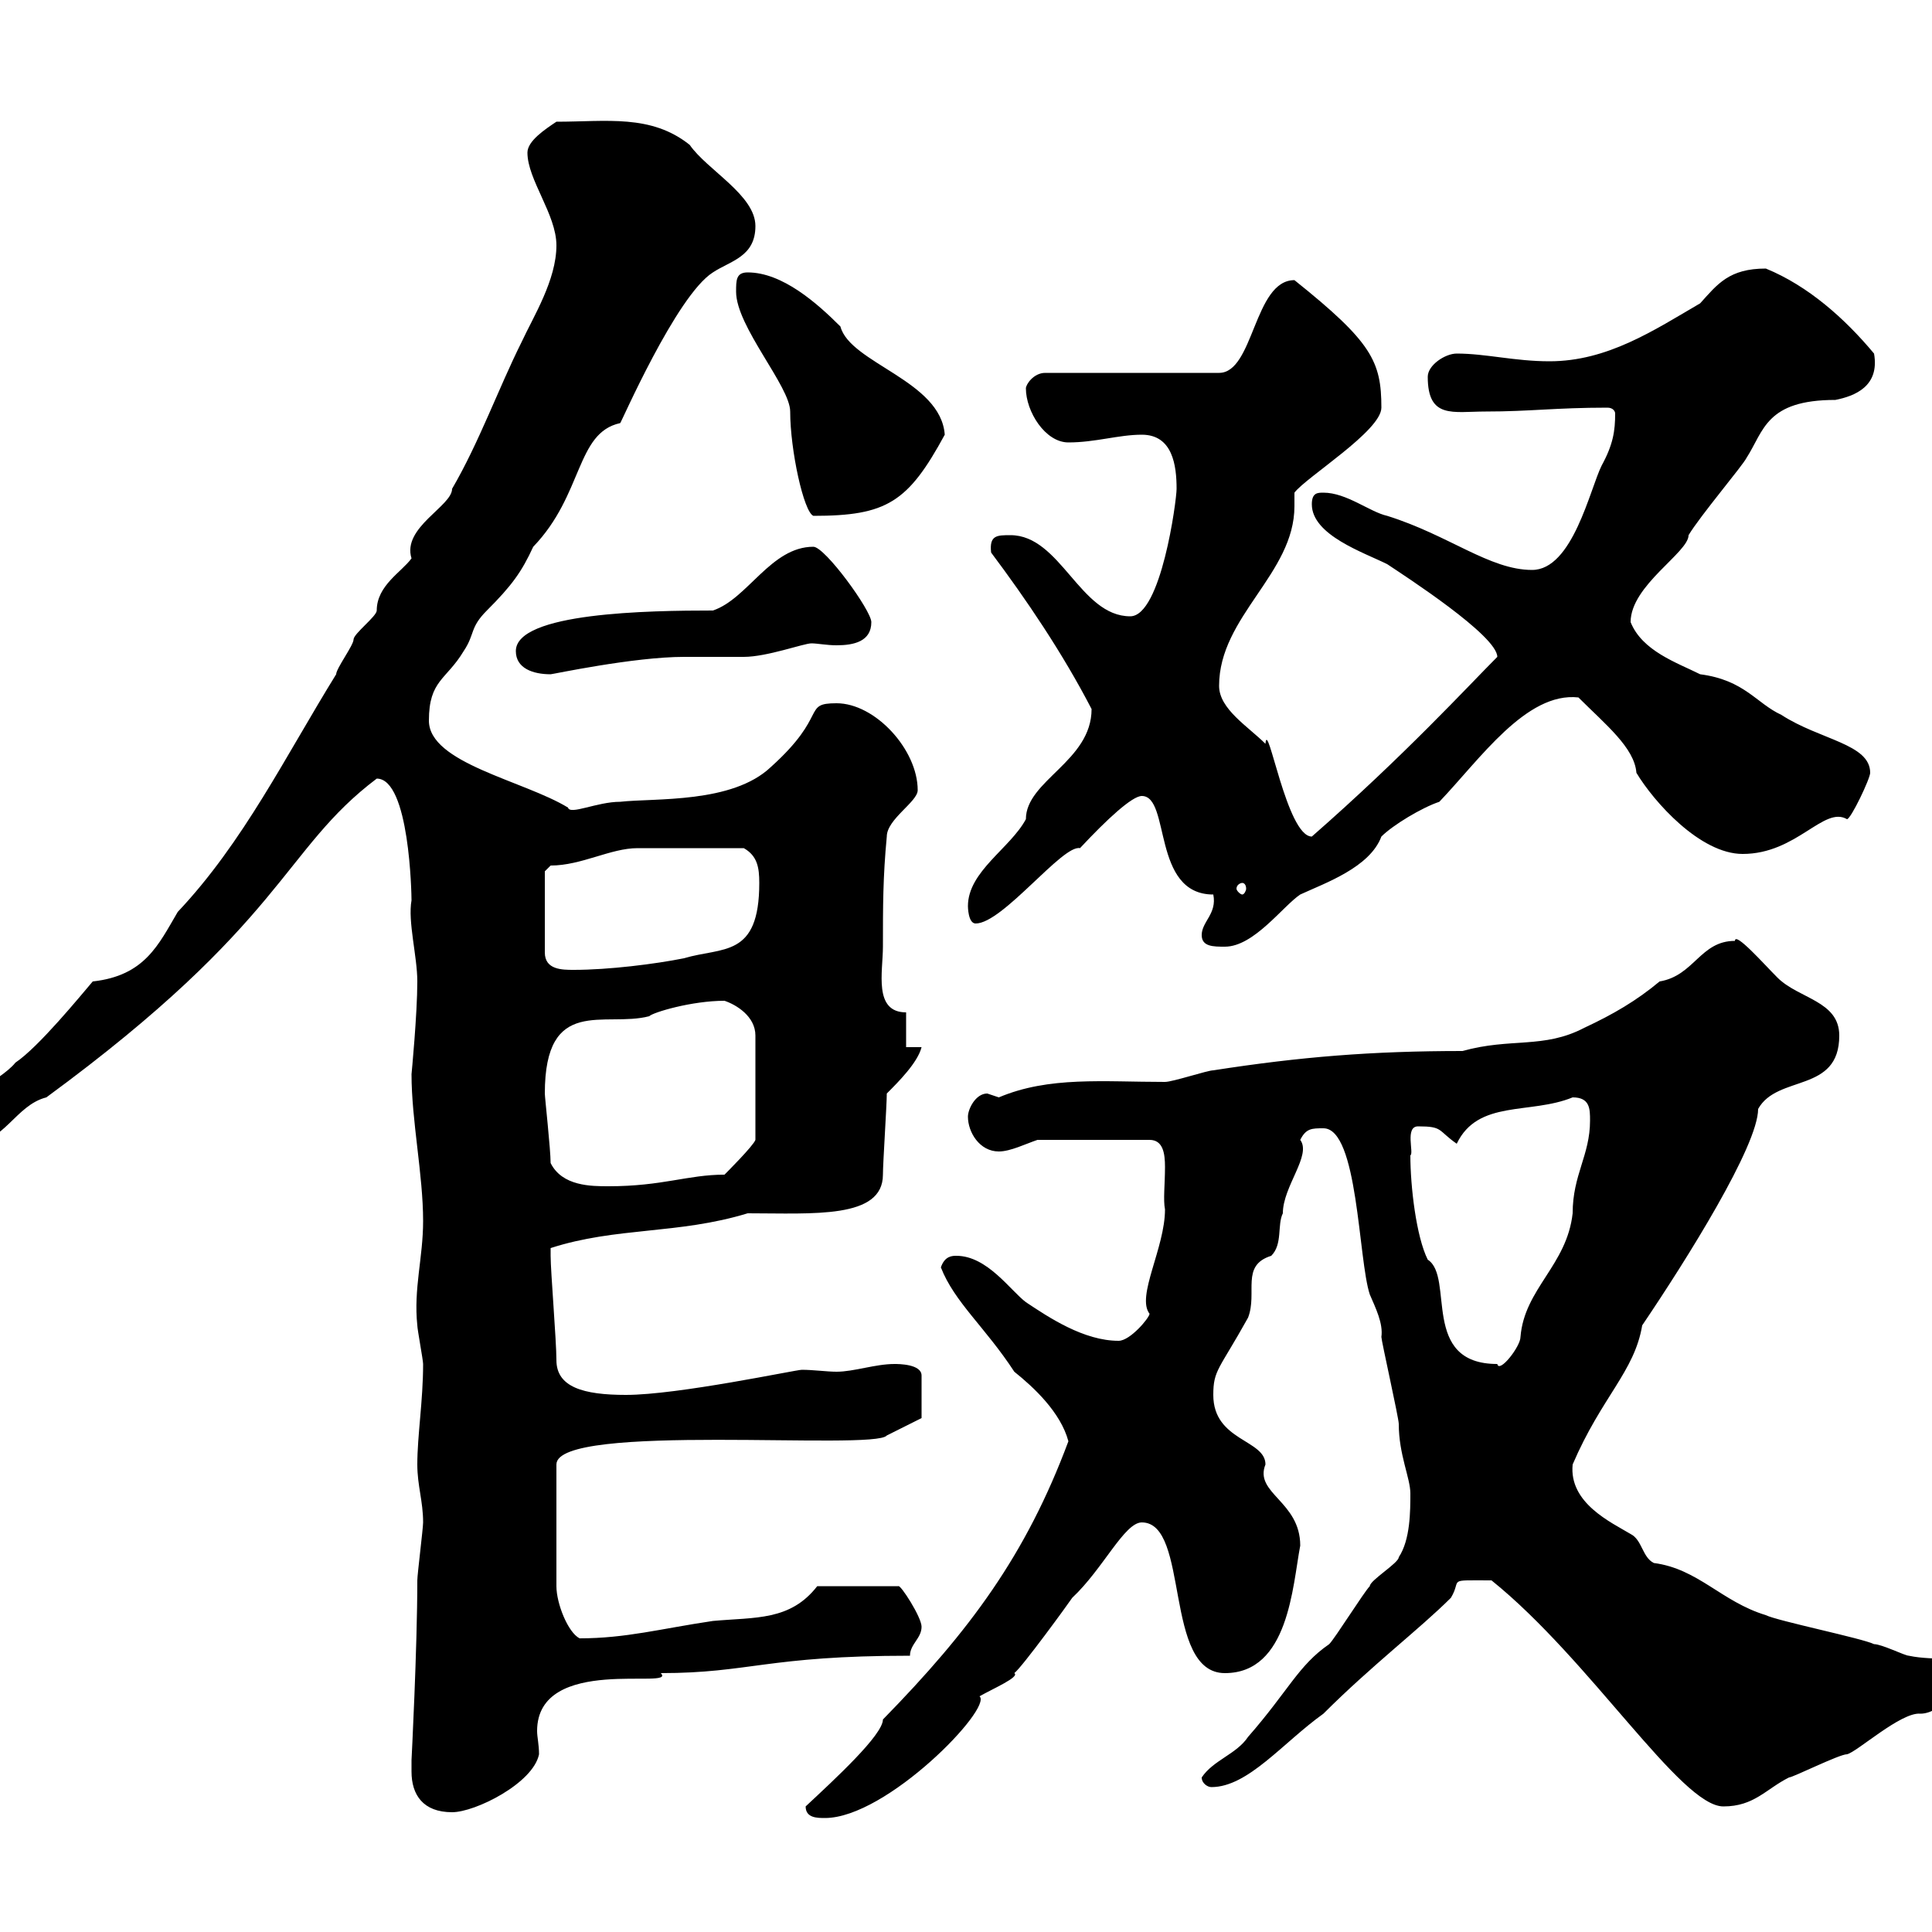 <svg xmlns="http://www.w3.org/2000/svg" xmlns:xlink="http://www.w3.org/1999/xlink" width="300" height="300"><path d="M125.10 280.50C125.10 282.30 126.90 282.30 128.10 282.30C137.70 282.30 154.20 265.20 152.10 263.40C154.20 262.20 158.40 260.40 157.50 259.80C158.70 258.90 165.90 249 166.50 248.10C171.30 243.60 174.60 236.40 177.30 236.40C184.80 236.40 180.60 259.80 190.20 259.80C200.10 259.80 200.70 246.30 201.90 240C201.90 233.10 194.70 231.90 196.50 227.40C196.50 223.50 188.40 223.80 188.40 216.60C188.40 212.70 189.30 212.70 193.80 204.60C195.30 200.70 192.60 196.50 197.40 195C199.20 193.20 198.30 190.20 199.20 188.40C199.20 184.20 203.70 179.40 201.90 177C202.80 175.20 203.70 175.20 205.50 175.20C210.90 175.20 210.90 195.60 212.70 201C213.60 203.10 214.80 205.50 214.50 207.60C214.50 208.20 217.20 220.20 217.20 221.10C217.20 225.90 219 229.50 219 231.90C219 234.60 219 239.10 217.20 241.80C217.20 242.70 212.70 245.40 212.70 246.30C211.80 247.20 207.30 254.40 206.40 255.30C201.60 258.60 200.10 262.50 193.80 269.70C192 272.40 188.40 273.30 186.60 276C186.60 276.90 187.50 277.50 188.10 277.50C193.80 277.50 199.20 270.60 205.50 266.10C213 258.60 220.50 252.90 225.30 248.10C227.10 245.10 224.40 245.40 231.60 245.40C246.90 257.70 261 280.50 267.60 280.50C272.40 280.50 274.20 277.80 277.80 276C278.40 276 285.60 272.40 286.80 272.40C288.30 272.10 295.20 265.80 298.20 266.10C301.50 266.10 304.50 261.30 306.60 262.50C306.60 262.50 307.20 260.70 307.20 259.80C304.50 256.80 300.60 258 296.40 257.10C295.80 257.10 292.20 255.30 291 255.30C289.20 254.40 276 251.70 274.20 250.80C267.30 248.70 263.70 243.60 256.80 242.70C255 241.80 255 239.10 253.20 238.20C250.20 236.40 243.60 233.40 244.20 227.40C248.70 216.90 253.80 213 255 205.80C261.90 195.60 273 177.90 273 172.20C276 166.80 285.60 169.80 285.60 160.80C285.60 155.40 279.30 155.10 276 151.80C273.90 149.70 269.40 144.60 269.40 146.10C264 146.10 263.10 151.50 257.70 152.40C254.10 155.40 250.50 157.50 246 159.60C239.70 162.90 234.60 161.10 227.10 163.20C213 163.20 201.90 164.10 188.40 166.20C187.50 166.20 182.10 168 180.90 168C171.30 168 162.90 167.10 155.10 170.40C155.10 170.40 153.30 169.80 153.30 169.80C151.50 169.80 150.30 172.20 150.30 173.40C150.30 175.80 152.10 178.80 155.10 178.80C156.90 178.80 159.30 177.60 161.10 177L178.50 177C180.60 177 180.90 179.10 180.90 181.20C180.90 183.90 180.60 186.30 180.90 187.80C180.90 193.80 176.40 201.30 178.50 204C178.50 204.60 175.50 208.20 173.70 208.20C168.30 208.20 162.90 204.60 159.30 202.20C156.90 200.40 153.30 195 148.50 195C147.90 195 146.70 195 146.10 196.80C148.20 202.20 153 206.10 157.50 213C160.50 215.40 164.70 219.30 165.90 223.80C159.30 241.50 150.60 253.20 137.10 267C137.10 269.40 129.60 276.30 125.10 280.50ZM63.90 275.10C63.90 278.70 65.70 281.40 70.20 281.40C73.80 281.40 82.80 276.90 83.70 272.40C83.70 270.90 83.40 269.70 83.40 268.80C83.40 256.80 105.30 262.50 102.60 259.80C116.40 259.80 119.10 257.10 141.30 257.10C141.30 255.30 143.10 254.40 143.10 252.60C143.10 251.10 139.80 246 139.50 246.30L126.90 246.30C122.70 251.70 117.30 251.10 110.70 251.70C102.60 252.90 97.20 254.40 90 254.40C88.20 253.50 86.40 249 86.40 246.30L86.40 227.40C86.40 220.80 135.90 225.30 137.70 222.90L143.10 220.20L143.10 213.60C143.10 211.80 139.50 211.80 138.90 211.80C135.90 211.80 132.60 213 129.90 213C128.40 213 126.30 212.70 124.50 212.70C123.60 212.70 105.30 216.60 97.20 216.60C90.60 216.60 86.40 215.40 86.40 211.20C86.40 208.20 85.50 197.40 85.50 195C85.50 195 85.50 195 85.50 193.80C95.70 190.50 105.30 191.70 116.10 188.40C126.30 188.40 137.10 189.30 137.10 182.40C137.10 180.60 137.70 171.60 137.70 169.80C139.50 168 142.50 165 143.10 162.60L140.70 162.60L140.70 157.20C135.60 157.20 137.10 150.90 137.10 147C137.10 140.70 137.10 136.20 137.70 129.90C137.70 127.20 142.50 124.50 142.50 122.70C142.50 116.40 135.90 109.20 129.90 109.20C124.50 109.20 128.70 111 119.70 119.10C113.70 124.80 101.70 123.90 96.30 124.50C92.70 124.50 88.50 126.60 88.20 125.40C81.30 121.20 66.60 118.50 66.60 111.90C66.60 105.60 69.30 105.60 72 101.10C73.80 98.40 72.90 97.50 75.60 94.80C79.50 90.90 81 88.80 82.80 84.90C90.60 76.80 89.40 67.20 96.30 65.70C96.30 66 105 45.90 110.70 42.30C113.40 40.50 117.30 39.90 117.30 35.10C117.30 30.30 109.80 26.40 107.10 22.50C101.10 17.70 94.20 18.90 86.40 18.90C84.60 20.10 81.90 21.90 81.90 23.70C81.90 27.90 86.40 33.30 86.40 38.10C86.40 43.50 82.80 49.20 81 53.10C77.40 60.30 74.40 68.70 70.20 75.90C70.20 78.60 62.40 81.90 63.90 86.70C62.40 88.80 58.50 90.90 58.50 94.80C58.50 95.70 54.90 98.40 54.90 99.30C54.90 100.20 52.20 103.80 52.20 104.70C44.40 117.30 37.80 130.80 27.60 141.60C24.60 146.70 22.50 151.50 14.40 152.40C12.60 154.50 6 162.60 2.40 165C0 168-7.20 170.40-7.20 175.80C-7.20 177-5.40 177.60-4.80 177.60C0.60 177.60 2.40 171.60 7.20 170.40C44.40 143.10 43.80 132 58.50 120.90C63.60 120.90 63.90 138.90 63.90 139.80C63.30 143.10 64.80 148.50 64.80 152.40C64.80 157.50 63.90 166.80 63.90 166.80C63.90 174 65.70 182.40 65.70 189.60C65.70 195.30 64.20 200.10 64.80 205.80C64.80 206.40 65.70 211.20 65.70 211.80C65.70 217.50 64.80 222.90 64.80 227.40C64.80 230.70 65.70 233.10 65.70 236.40C65.70 237.30 64.80 244.50 64.80 245.40C64.80 255.90 63.90 273.30 63.90 273.30C63.90 273.30 63.90 274.20 63.90 275.10ZM219 179.40C219.60 179.10 218.10 174.90 220.20 174.90C224.10 174.90 223.20 175.50 226.20 177.60C229.50 170.70 237.60 173.10 244.20 170.40C246.90 170.40 246.90 172.20 246.90 174C246.90 179.40 244.20 182.40 244.20 188.40C243.30 196.50 236.70 200.10 236.10 207.60C236.10 209.10 232.80 213.30 232.50 211.80C220.50 211.80 225.90 198.30 221.70 195.60C219.90 192 219 184.20 219 179.40ZM85.50 180.60C85.50 178.50 84.60 170.40 84.60 169.80C84.60 154.50 93.90 159.60 100.80 157.80C101.40 157.20 107.40 155.40 112.50 155.40C114.30 156 117.30 157.80 117.30 160.80L117.30 177C117 177.90 112.80 182.10 112.50 182.40C106.80 182.40 102.90 184.20 94.50 184.20C91.80 184.20 87.30 184.20 85.50 180.60ZM84.60 135.30L85.50 134.40C90.30 134.40 94.80 131.70 99 131.70C102 131.70 102.90 131.70 115.50 131.70C117.60 132.90 117.90 134.70 117.90 137.10C117.90 148.80 112.20 147 106.20 148.80C101.70 149.70 94.50 150.60 89.10 150.60C87.30 150.60 84.60 150.60 84.60 147.90ZM186.60 145.20C186.60 147 188.40 147 190.20 147C194.70 147 199.20 140.70 201.90 138.90C205.80 137.10 212.70 134.70 214.50 129.90C216.30 128.10 220.80 125.40 223.50 124.50C229.80 117.90 237 107.40 245.10 108.30C249.30 112.50 253.80 116.10 254.10 120C256.80 124.50 264 132.60 270.60 132.60C279 132.60 283.20 125.10 286.80 127.20C287.40 127.20 290.40 120.90 290.40 120C290.40 115.50 282.60 114.90 276.60 111C272.70 109.20 270.90 105.60 264 104.70C260.40 102.90 255 101.10 253.20 96.60C253.20 90.90 262.20 85.80 262.20 83.10C264 80.10 270.60 72.30 271.20 71.10C273.90 66.90 274.20 62.10 285 62.10C288 61.50 291.90 60 291 54.90C286.50 49.50 280.80 44.40 274.20 41.70C268.50 41.70 266.70 44.10 264 47.10C256.80 51.30 249.60 56.10 240.60 56.10C235.20 56.10 230.70 54.90 226.20 54.90C224.40 54.90 221.70 56.70 221.70 58.50C221.70 65.10 225.60 63.90 230.70 63.90C237.60 63.90 241.50 63.30 249.60 63.30C250.50 63.30 250.80 63.90 250.80 64.20C250.80 66.90 250.50 69 248.70 72.30C246.90 75.90 244.20 88.50 237.90 88.50C231.30 88.50 225 83.10 215.40 80.10C212.70 79.50 209.10 76.50 205.50 76.50C204.60 76.50 203.70 76.50 203.70 78.30C203.70 83.10 211.80 85.80 215.40 87.60C218.10 89.40 232.50 98.70 232.50 102C228 106.50 218.10 117.30 203.70 129.90C199.80 129.90 196.80 111.30 196.50 115.50C193.80 112.80 189.30 110.10 189.30 106.50C189.30 95.70 201 89.10 201 78.60C201 78 201 77.10 201 76.50C202.80 74.10 214.50 66.90 214.50 63.30C214.50 56.10 213 53.10 201 43.50C194.70 43.50 194.70 57.90 189.30 57.90L162.30 57.90C160.50 57.90 159.30 59.70 159.30 60.30C159.30 63.90 162.30 68.70 165.90 68.70C170.10 68.70 173.70 67.50 177.30 67.50C182.10 67.50 182.70 72.30 182.70 75.90C182.70 77.70 180.30 95.70 175.50 95.70C167.70 95.70 164.70 83.10 156.90 83.10C154.80 83.10 153.60 83.10 153.90 85.80C159.30 93 165 101.40 169.50 110.10C169.50 118.20 159.30 121.20 159.30 127.20C156.90 131.70 150.30 135.30 150.30 140.70C150.30 140.70 150.30 143.40 151.50 143.40C155.70 143.40 165 131.10 167.70 131.70C171.90 127.20 175.80 123.60 177.30 123.60C181.80 123.60 178.80 138.90 188.40 138.90C189 141.90 186.60 143.10 186.60 145.20ZM192.90 137.10C193.20 137.10 193.50 137.40 193.50 138C193.50 138.30 193.20 138.90 192.90 138.90C192.60 138.90 192 138.30 192 138C192 137.40 192.60 137.10 192.90 137.10ZM80.10 101.10C80.10 103.80 82.80 104.70 85.50 104.70C85.80 104.70 98.40 102 106.20 102C107.10 102 114.30 102 115.50 102C119.10 102 124.80 99.90 126 99.90C126.90 99.90 128.40 100.20 129.90 100.20C132.60 100.20 135.30 99.60 135.30 96.60C135.30 94.80 128.10 84.90 126.30 84.90C119.70 84.90 116.10 93 110.70 94.80C100.80 94.80 80.10 95.10 80.10 101.10ZM114.30 45.30C114.30 50.70 122.70 60 122.70 63.90C122.70 69.90 124.80 79.50 126.30 80.10C137.70 80.10 141 78 146.70 67.50C146.10 59.10 132 56.40 130.50 50.70C126.90 47.10 121.50 42.30 116.10 42.30C114.30 42.30 114.30 43.50 114.30 45.30Z"/></svg>
